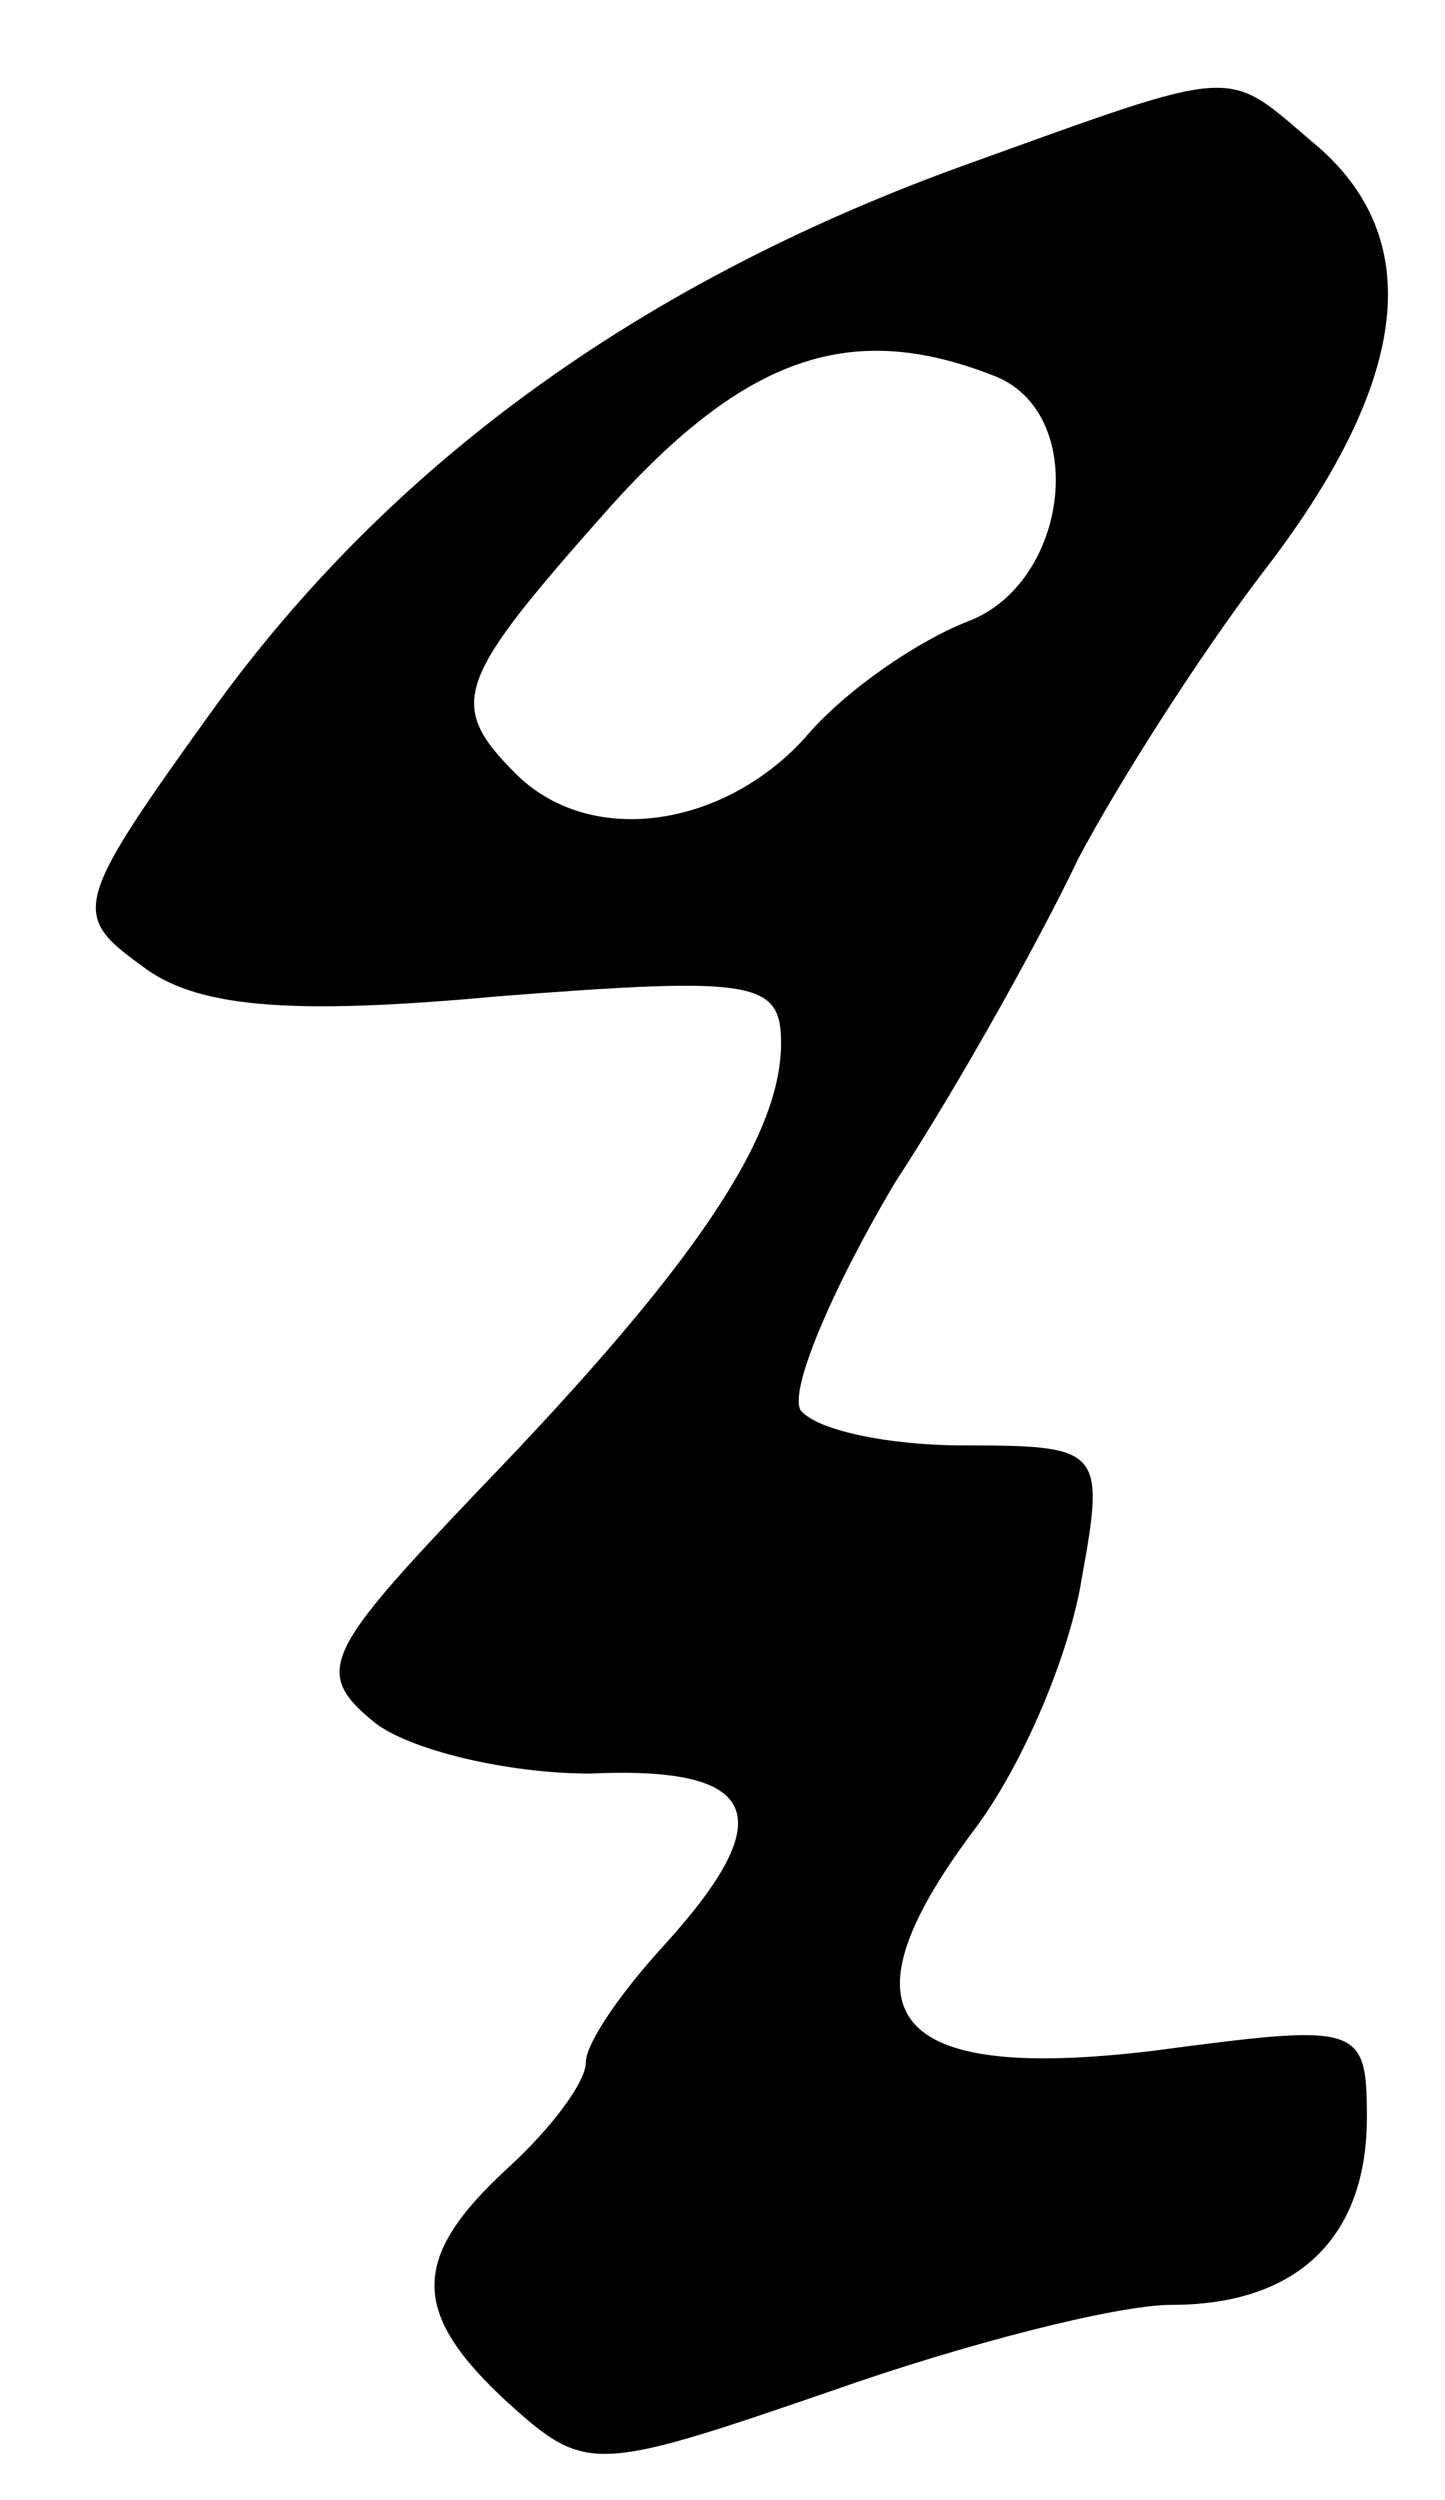 <?xml version="1.0" standalone="no"?>
<!DOCTYPE svg PUBLIC "-//W3C//DTD SVG 20010904//EN"
 "http://www.w3.org/TR/2001/REC-SVG-20010904/DTD/svg10.dtd">
<svg version="1.0" xmlns="http://www.w3.org/2000/svg"
 width="37pt" height="64pt" viewBox="0 0 37 64"
 preserveAspectRatio="xMidYMid meet">
<g transform="translate(0,64) scale(0.1,-0.1)"
fill="#000000" stroke="none">
<path d="M245 597 c-82 -30 -145 -76 -190 -138 -36 -50 -37 -53 -19 -66 14
-11 38 -13 92 -8 65 5 72 4 72 -12 0 -24 -22 -57 -77 -114 -40 -42 -43 -47
-27 -60 9 -7 34 -13 55 -13 44 2 49 -11 19 -44 -11 -12 -20 -25 -20 -30 0 -5
-9 -17 -20 -27 -25 -23 -25 -37 0 -60 20 -18 22 -18 83 3 34 12 73 22 87 22
32 0 50 17 50 48 0 24 -2 24 -55 17 -67 -8 -81 9 -46 56 13 17 25 46 28 65 6
33 5 34 -30 34 -20 0 -38 4 -42 9 -3 5 8 31 24 58 17 26 38 64 47 83 10 19 31
52 47 73 38 49 42 85 15 109 -25 21 -18 22 -93 -5z m9 -53 c25 -9 20 -53 -6
-63 -13 -5 -32 -18 -42 -30 -21 -23 -55 -28 -74 -9 -18 18 -15 24 24 68 35 39
62 48 98 34z"/>
</g>
</svg>
